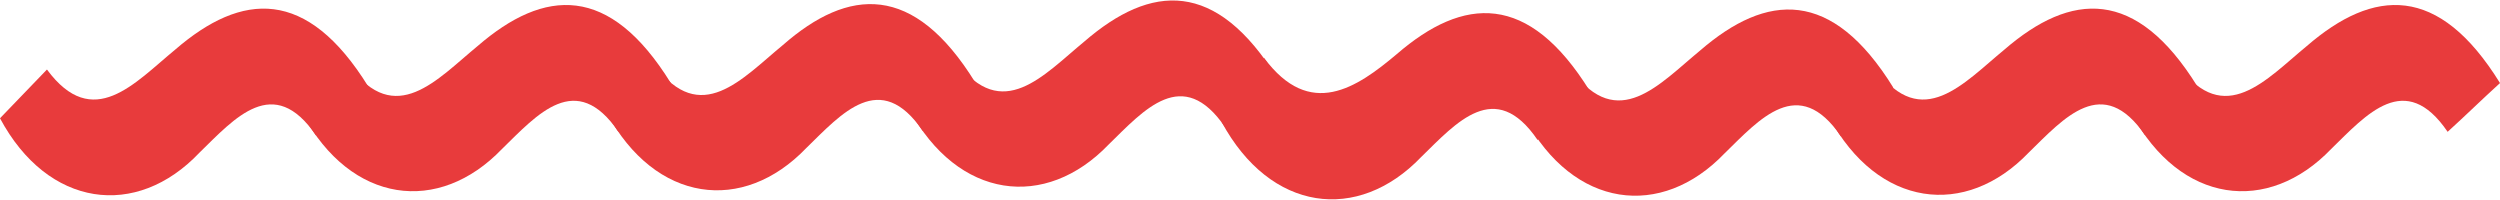 <?xml version="1.0" encoding="UTF-8"?> <!-- Generator: Adobe Illustrator 17.1.0, SVG Export Plug-In . SVG Version: 6.00 Build 0) --> <svg xmlns="http://www.w3.org/2000/svg" xmlns:xlink="http://www.w3.org/1999/xlink" id="Слой_1" x="0px" y="0px" viewBox="0 0 276.9 22.2" xml:space="preserve"> <g> <g> <path fill="#E83B3C" d="M5.2,7.7c5.1,6.9,9.7,1.5,14.2-2.2C26.8-0.9,34-1.4,40.8,9.6c-2.2,2-3.6,3.4-5.8,5.4 c-4.7-6.9-9-1.9-12.9,1.9C15.1,24.3,5.3,23,0,13.1L5.2,7.7z"></path> </g> <g> <path fill="#E83B3C" d="M38.7,7.3c5.1,6.9,9.7,1.5,14.2-2.2c7.4-6.4,14.6-6.9,21.4,4.1c-2.2,2-3.6,3.4-5.8,5.4 c-4.7-6.9-9-1.9-12.9,1.9c-7,7.3-16.7,6.1-22.1-3.9L38.7,7.3z"></path> </g> <g> <path fill="#E83B3C" d="M72.5,7.2c5.1,6.9,9.7,1.5,14.2-2.2C94-1.4,101.2-1.9,108,9.1c-2.2,2-3.6,3.4-5.8,5.4 c-4.7-6.9-9-1.9-12.9,1.9c-7,7.3-16.7,6.1-22.1-3.9L72.5,7.2z"></path> </g> <g> <path fill="#E83B3C" d="M105.9,6.8c5.1,6.9,9.7,1.5,14.2-2.2c7.4-6.4,14.6-6.9,21.4,4.1c-2.2,2-3.6,3.4-5.8,5.4 c-4.7-6.9-9-1.9-12.9,1.9c-7,7.3-16.7,6.1-22.1-3.9L105.9,6.8z"></path> </g> </g> <g> <g> <path fill="#E83B3C" d="M140,6.4c5.1,6.9,10.3,3.3,14.7-0.4c7.4-6.4,14.6-6.9,21.4,4.1c-2.2,2-3.6,3.4-5.8,5.4 c-4.7-6.9-9-1.9-12.9,1.9c-7,7.3-16.7,6.1-22.1-3.9L140,6.4z"></path> </g> <g> <path fill="#E83B3C" d="M174.1,7.8c5.1,6.9,9.7,1.5,14.2-2.2c7.4-6.4,14.6-6.9,21.4,4.1c-2.2,2-3.6,3.4-5.8,5.4 c-4.7-6.9-9-1.9-12.9,1.9c-7,7.3-16.7,6.1-22.1-3.9L174.1,7.8z"></path> </g> <g> <path fill="#E83B3C" d="M207.8,7.7c5.1,6.9,9.7,1.5,14.2-2.2c7.4-6.4,14.6-6.9,21.4,4.1c-2.2,2-3.6,3.4-5.8,5.4 c-4.7-6.9-9-1.9-12.9,1.9c-7,7.3-16.7,6.1-22.1-3.9L207.8,7.7z"></path> </g> <g> <path fill="#E83B3C" d="M241.3,7.3c5.1,6.9,9.7,1.5,14.2-2.2c7.4-6.4,14.6-6.9,21.4,4.1c-2.2,2-3.6,3.4-5.8,5.4 c-4.7-6.9-9-1.9-12.9,1.9c-7,7.3-16.7,6.1-22.1-3.9L241.3,7.3z"></path> </g> </g> </svg> 
